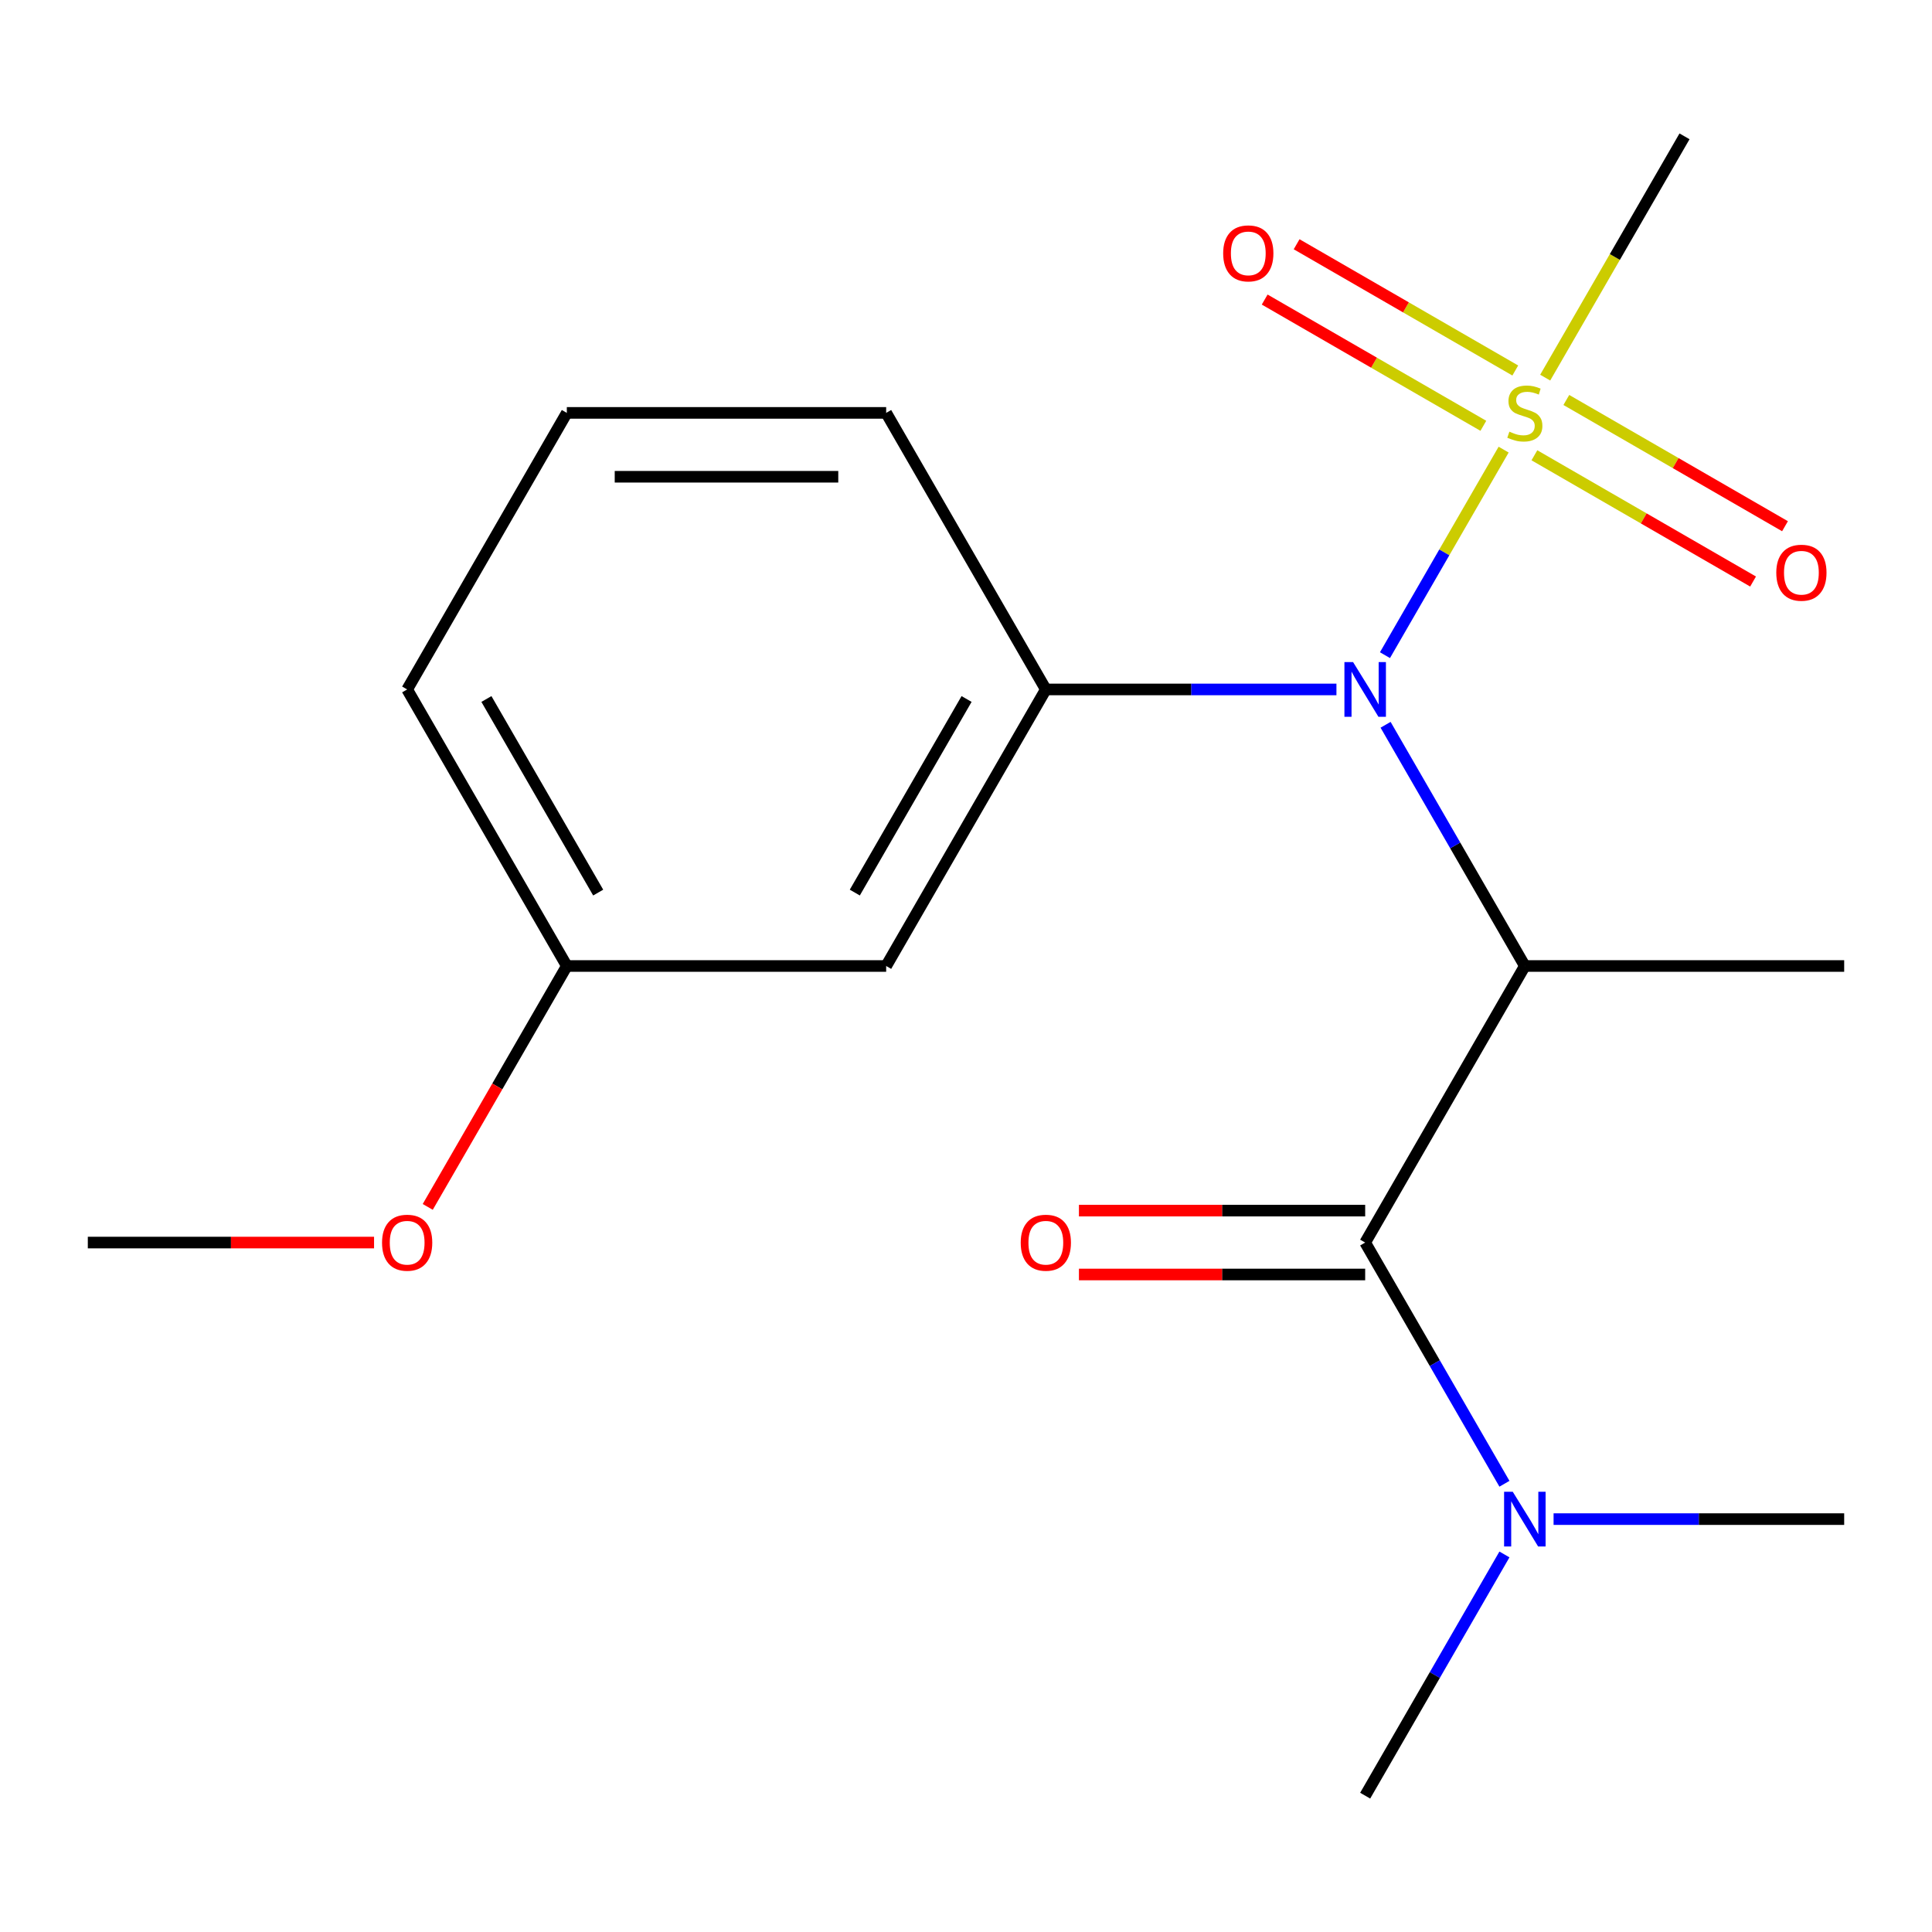 <?xml version='1.0' encoding='iso-8859-1'?>
<svg version='1.1' baseProfile='full'
              xmlns='http://www.w3.org/2000/svg'
                      xmlns:rdkit='http://www.rdkit.org/xml'
                      xmlns:xlink='http://www.w3.org/1999/xlink'
                  xml:space='preserve'
width='1000px' height='1000px' viewBox='0 0 1000 1000'>
<!-- END OF HEADER -->
<rect style='opacity:1.0;fill:#FFFFFF;stroke:none' width='1000' height='1000' x='0' y='0'> </rect>
<path class='bond-1' d='M 778.279,232.723 L 747.568,285.917' style='fill:none;fill-rule:evenodd;stroke:#CCCC00;stroke-width:6px;stroke-linecap:butt;stroke-linejoin:miter;stroke-opacity:1' />
<path class='bond-1' d='M 747.568,285.917 L 716.856,339.112' style='fill:none;fill-rule:evenodd;stroke:#0000FF;stroke-width:6px;stroke-linecap:butt;stroke-linejoin:miter;stroke-opacity:1' />
<path class='bond-5' d='M 784.308,191.768 L 727.718,159.095' style='fill:none;fill-rule:evenodd;stroke:#CCCC00;stroke-width:6px;stroke-linecap:butt;stroke-linejoin:miter;stroke-opacity:1' />
<path class='bond-5' d='M 727.718,159.095 L 671.127,126.423' style='fill:none;fill-rule:evenodd;stroke:#FF0000;stroke-width:6px;stroke-linecap:butt;stroke-linejoin:miter;stroke-opacity:1' />
<path class='bond-5' d='M 767.78,220.397 L 711.189,187.724' style='fill:none;fill-rule:evenodd;stroke:#CCCC00;stroke-width:6px;stroke-linecap:butt;stroke-linejoin:miter;stroke-opacity:1' />
<path class='bond-5' d='M 711.189,187.724 L 654.598,155.052' style='fill:none;fill-rule:evenodd;stroke:#FF0000;stroke-width:6px;stroke-linecap:butt;stroke-linejoin:miter;stroke-opacity:1' />
<path class='bond-6' d='M 794.204,235.653 L 850.795,268.326' style='fill:none;fill-rule:evenodd;stroke:#CCCC00;stroke-width:6px;stroke-linecap:butt;stroke-linejoin:miter;stroke-opacity:1' />
<path class='bond-6' d='M 850.795,268.326 L 907.386,300.999' style='fill:none;fill-rule:evenodd;stroke:#FF0000;stroke-width:6px;stroke-linecap:butt;stroke-linejoin:miter;stroke-opacity:1' />
<path class='bond-6' d='M 810.733,207.024 L 867.324,239.697' style='fill:none;fill-rule:evenodd;stroke:#CCCC00;stroke-width:6px;stroke-linecap:butt;stroke-linejoin:miter;stroke-opacity:1' />
<path class='bond-6' d='M 867.324,239.697 L 923.915,272.37' style='fill:none;fill-rule:evenodd;stroke:#FF0000;stroke-width:6px;stroke-linecap:butt;stroke-linejoin:miter;stroke-opacity:1' />
<path class='bond-9' d='M 799.794,195.458 L 835.847,133.012' style='fill:none;fill-rule:evenodd;stroke:#CCCC00;stroke-width:6px;stroke-linecap:butt;stroke-linejoin:miter;stroke-opacity:1' />
<path class='bond-9' d='M 835.847,133.012 L 871.901,70.566' style='fill:none;fill-rule:evenodd;stroke:#000000;stroke-width:6px;stroke-linecap:butt;stroke-linejoin:miter;stroke-opacity:1' />
<path class='bond-0' d='M 789.256,500 L 753.214,437.574' style='fill:none;fill-rule:evenodd;stroke:#000000;stroke-width:6px;stroke-linecap:butt;stroke-linejoin:miter;stroke-opacity:1' />
<path class='bond-0' d='M 753.214,437.574 L 717.173,375.148' style='fill:none;fill-rule:evenodd;stroke:#0000FF;stroke-width:6px;stroke-linecap:butt;stroke-linejoin:miter;stroke-opacity:1' />
<path class='bond-2' d='M 789.256,500 L 706.612,643.145' style='fill:none;fill-rule:evenodd;stroke:#000000;stroke-width:6px;stroke-linecap:butt;stroke-linejoin:miter;stroke-opacity:1' />
<path class='bond-11' d='M 789.256,500 L 954.545,500' style='fill:none;fill-rule:evenodd;stroke:#000000;stroke-width:6px;stroke-linecap:butt;stroke-linejoin:miter;stroke-opacity:1' />
<path class='bond-3' d='M 691.739,356.855 L 616.531,356.855' style='fill:none;fill-rule:evenodd;stroke:#0000FF;stroke-width:6px;stroke-linecap:butt;stroke-linejoin:miter;stroke-opacity:1' />
<path class='bond-3' d='M 616.531,356.855 L 541.322,356.855' style='fill:none;fill-rule:evenodd;stroke:#000000;stroke-width:6px;stroke-linecap:butt;stroke-linejoin:miter;stroke-opacity:1' />
<path class='bond-7' d='M 706.612,643.145 L 742.653,705.571' style='fill:none;fill-rule:evenodd;stroke:#000000;stroke-width:6px;stroke-linecap:butt;stroke-linejoin:miter;stroke-opacity:1' />
<path class='bond-7' d='M 742.653,705.571 L 778.695,767.997' style='fill:none;fill-rule:evenodd;stroke:#0000FF;stroke-width:6px;stroke-linecap:butt;stroke-linejoin:miter;stroke-opacity:1' />
<path class='bond-8' d='M 706.612,626.616 L 632.533,626.616' style='fill:none;fill-rule:evenodd;stroke:#000000;stroke-width:6px;stroke-linecap:butt;stroke-linejoin:miter;stroke-opacity:1' />
<path class='bond-8' d='M 632.533,626.616 L 558.455,626.616' style='fill:none;fill-rule:evenodd;stroke:#FF0000;stroke-width:6px;stroke-linecap:butt;stroke-linejoin:miter;stroke-opacity:1' />
<path class='bond-8' d='M 706.612,659.674 L 632.533,659.674' style='fill:none;fill-rule:evenodd;stroke:#000000;stroke-width:6px;stroke-linecap:butt;stroke-linejoin:miter;stroke-opacity:1' />
<path class='bond-8' d='M 632.533,659.674 L 558.455,659.674' style='fill:none;fill-rule:evenodd;stroke:#FF0000;stroke-width:6px;stroke-linecap:butt;stroke-linejoin:miter;stroke-opacity:1' />
<path class='bond-4' d='M 541.322,356.855 L 458.678,500' style='fill:none;fill-rule:evenodd;stroke:#000000;stroke-width:6px;stroke-linecap:butt;stroke-linejoin:miter;stroke-opacity:1' />
<path class='bond-4' d='M 500.297,361.798 L 442.445,461.999' style='fill:none;fill-rule:evenodd;stroke:#000000;stroke-width:6px;stroke-linecap:butt;stroke-linejoin:miter;stroke-opacity:1' />
<path class='bond-12' d='M 541.322,356.855 L 458.678,213.711' style='fill:none;fill-rule:evenodd;stroke:#000000;stroke-width:6px;stroke-linecap:butt;stroke-linejoin:miter;stroke-opacity:1' />
<path class='bond-10' d='M 458.678,500 L 293.388,500' style='fill:none;fill-rule:evenodd;stroke:#000000;stroke-width:6px;stroke-linecap:butt;stroke-linejoin:miter;stroke-opacity:1' />
<path class='bond-15' d='M 778.695,804.582 L 742.653,867.008' style='fill:none;fill-rule:evenodd;stroke:#0000FF;stroke-width:6px;stroke-linecap:butt;stroke-linejoin:miter;stroke-opacity:1' />
<path class='bond-15' d='M 742.653,867.008 L 706.612,929.434' style='fill:none;fill-rule:evenodd;stroke:#000000;stroke-width:6px;stroke-linecap:butt;stroke-linejoin:miter;stroke-opacity:1' />
<path class='bond-16' d='M 804.128,786.289 L 879.337,786.289' style='fill:none;fill-rule:evenodd;stroke:#0000FF;stroke-width:6px;stroke-linecap:butt;stroke-linejoin:miter;stroke-opacity:1' />
<path class='bond-16' d='M 879.337,786.289 L 954.545,786.289' style='fill:none;fill-rule:evenodd;stroke:#000000;stroke-width:6px;stroke-linecap:butt;stroke-linejoin:miter;stroke-opacity:1' />
<path class='bond-13' d='M 293.388,500 L 257.393,562.346' style='fill:none;fill-rule:evenodd;stroke:#000000;stroke-width:6px;stroke-linecap:butt;stroke-linejoin:miter;stroke-opacity:1' />
<path class='bond-13' d='M 257.393,562.346 L 221.397,624.692' style='fill:none;fill-rule:evenodd;stroke:#FF0000;stroke-width:6px;stroke-linecap:butt;stroke-linejoin:miter;stroke-opacity:1' />
<path class='bond-19' d='M 293.388,500 L 210.744,356.855' style='fill:none;fill-rule:evenodd;stroke:#000000;stroke-width:6px;stroke-linecap:butt;stroke-linejoin:miter;stroke-opacity:1' />
<path class='bond-19' d='M 309.621,461.999 L 251.769,361.798' style='fill:none;fill-rule:evenodd;stroke:#000000;stroke-width:6px;stroke-linecap:butt;stroke-linejoin:miter;stroke-opacity:1' />
<path class='bond-14' d='M 458.678,213.711 L 293.388,213.711' style='fill:none;fill-rule:evenodd;stroke:#000000;stroke-width:6px;stroke-linecap:butt;stroke-linejoin:miter;stroke-opacity:1' />
<path class='bond-14' d='M 433.884,246.768 L 318.182,246.768' style='fill:none;fill-rule:evenodd;stroke:#000000;stroke-width:6px;stroke-linecap:butt;stroke-linejoin:miter;stroke-opacity:1' />
<path class='bond-18' d='M 193.612,643.145 L 119.533,643.145' style='fill:none;fill-rule:evenodd;stroke:#FF0000;stroke-width:6px;stroke-linecap:butt;stroke-linejoin:miter;stroke-opacity:1' />
<path class='bond-18' d='M 119.533,643.145 L 45.455,643.145' style='fill:none;fill-rule:evenodd;stroke:#000000;stroke-width:6px;stroke-linecap:butt;stroke-linejoin:miter;stroke-opacity:1' />
<path class='bond-17' d='M 293.388,213.711 L 210.744,356.855' style='fill:none;fill-rule:evenodd;stroke:#000000;stroke-width:6px;stroke-linecap:butt;stroke-linejoin:miter;stroke-opacity:1' />
<path  class='atom-0' d='M 781.256 223.431
Q 781.576 223.551, 782.896 224.111
Q 784.216 224.671, 785.656 225.031
Q 787.136 225.351, 788.576 225.351
Q 791.256 225.351, 792.816 224.071
Q 794.376 222.751, 794.376 220.471
Q 794.376 218.911, 793.576 217.951
Q 792.816 216.991, 791.616 216.471
Q 790.416 215.951, 788.416 215.351
Q 785.896 214.591, 784.376 213.871
Q 782.896 213.151, 781.816 211.631
Q 780.776 210.111, 780.776 207.551
Q 780.776 203.991, 783.176 201.791
Q 785.616 199.591, 790.416 199.591
Q 793.696 199.591, 797.416 201.151
L 796.496 204.231
Q 793.096 202.831, 790.536 202.831
Q 787.776 202.831, 786.256 203.991
Q 784.736 205.111, 784.776 207.071
Q 784.776 208.591, 785.536 209.511
Q 786.336 210.431, 787.456 210.951
Q 788.616 211.471, 790.536 212.071
Q 793.096 212.871, 794.616 213.671
Q 796.136 214.471, 797.216 216.111
Q 798.336 217.711, 798.336 220.471
Q 798.336 224.391, 795.696 226.511
Q 793.096 228.591, 788.736 228.591
Q 786.216 228.591, 784.296 228.031
Q 782.416 227.511, 780.176 226.591
L 781.256 223.431
' fill='#CCCC00'/>
<path  class='atom-2' d='M 700.352 342.695
L 709.632 357.695
Q 710.552 359.175, 712.032 361.855
Q 713.512 364.535, 713.592 364.695
L 713.592 342.695
L 717.352 342.695
L 717.352 371.015
L 713.472 371.015
L 703.512 354.615
Q 702.352 352.695, 701.112 350.495
Q 699.912 348.295, 699.552 347.615
L 699.552 371.015
L 695.872 371.015
L 695.872 342.695
L 700.352 342.695
' fill='#0000FF'/>
<path  class='atom-6' d='M 633.112 131.146
Q 633.112 124.346, 636.472 120.546
Q 639.832 116.746, 646.112 116.746
Q 652.392 116.746, 655.752 120.546
Q 659.112 124.346, 659.112 131.146
Q 659.112 138.026, 655.712 141.946
Q 652.312 145.826, 646.112 145.826
Q 639.872 145.826, 636.472 141.946
Q 633.112 138.066, 633.112 131.146
M 646.112 142.626
Q 650.432 142.626, 652.752 139.746
Q 655.112 136.826, 655.112 131.146
Q 655.112 125.586, 652.752 122.786
Q 650.432 119.946, 646.112 119.946
Q 641.792 119.946, 639.432 122.746
Q 637.112 125.546, 637.112 131.146
Q 637.112 136.866, 639.432 139.746
Q 641.792 142.626, 646.112 142.626
' fill='#FF0000'/>
<path  class='atom-7' d='M 919.401 296.435
Q 919.401 289.635, 922.761 285.835
Q 926.121 282.035, 932.401 282.035
Q 938.681 282.035, 942.041 285.835
Q 945.401 289.635, 945.401 296.435
Q 945.401 303.315, 942.001 307.235
Q 938.601 311.115, 932.401 311.115
Q 926.161 311.115, 922.761 307.235
Q 919.401 303.355, 919.401 296.435
M 932.401 307.915
Q 936.721 307.915, 939.041 305.035
Q 941.401 302.115, 941.401 296.435
Q 941.401 290.875, 939.041 288.075
Q 936.721 285.235, 932.401 285.235
Q 928.081 285.235, 925.721 288.035
Q 923.401 290.835, 923.401 296.435
Q 923.401 302.155, 925.721 305.035
Q 928.081 307.915, 932.401 307.915
' fill='#FF0000'/>
<path  class='atom-8' d='M 782.996 772.129
L 792.276 787.129
Q 793.196 788.609, 794.676 791.289
Q 796.156 793.969, 796.236 794.129
L 796.236 772.129
L 799.996 772.129
L 799.996 800.449
L 796.116 800.449
L 786.156 784.049
Q 784.996 782.129, 783.756 779.929
Q 782.556 777.729, 782.196 777.049
L 782.196 800.449
L 778.516 800.449
L 778.516 772.129
L 782.996 772.129
' fill='#0000FF'/>
<path  class='atom-9' d='M 528.322 643.225
Q 528.322 636.425, 531.682 632.625
Q 535.042 628.825, 541.322 628.825
Q 547.602 628.825, 550.962 632.625
Q 554.322 636.425, 554.322 643.225
Q 554.322 650.105, 550.922 654.025
Q 547.522 657.905, 541.322 657.905
Q 535.082 657.905, 531.682 654.025
Q 528.322 650.145, 528.322 643.225
M 541.322 654.705
Q 545.642 654.705, 547.962 651.825
Q 550.322 648.905, 550.322 643.225
Q 550.322 637.665, 547.962 634.865
Q 545.642 632.025, 541.322 632.025
Q 537.002 632.025, 534.642 634.825
Q 532.322 637.625, 532.322 643.225
Q 532.322 648.945, 534.642 651.825
Q 537.002 654.705, 541.322 654.705
' fill='#FF0000'/>
<path  class='atom-14' d='M 197.744 643.225
Q 197.744 636.425, 201.104 632.625
Q 204.464 628.825, 210.744 628.825
Q 217.024 628.825, 220.384 632.625
Q 223.744 636.425, 223.744 643.225
Q 223.744 650.105, 220.344 654.025
Q 216.944 657.905, 210.744 657.905
Q 204.504 657.905, 201.104 654.025
Q 197.744 650.145, 197.744 643.225
M 210.744 654.705
Q 215.064 654.705, 217.384 651.825
Q 219.744 648.905, 219.744 643.225
Q 219.744 637.665, 217.384 634.865
Q 215.064 632.025, 210.744 632.025
Q 206.424 632.025, 204.064 634.825
Q 201.744 637.625, 201.744 643.225
Q 201.744 648.945, 204.064 651.825
Q 206.424 654.705, 210.744 654.705
' fill='#FF0000'/>
</svg>
